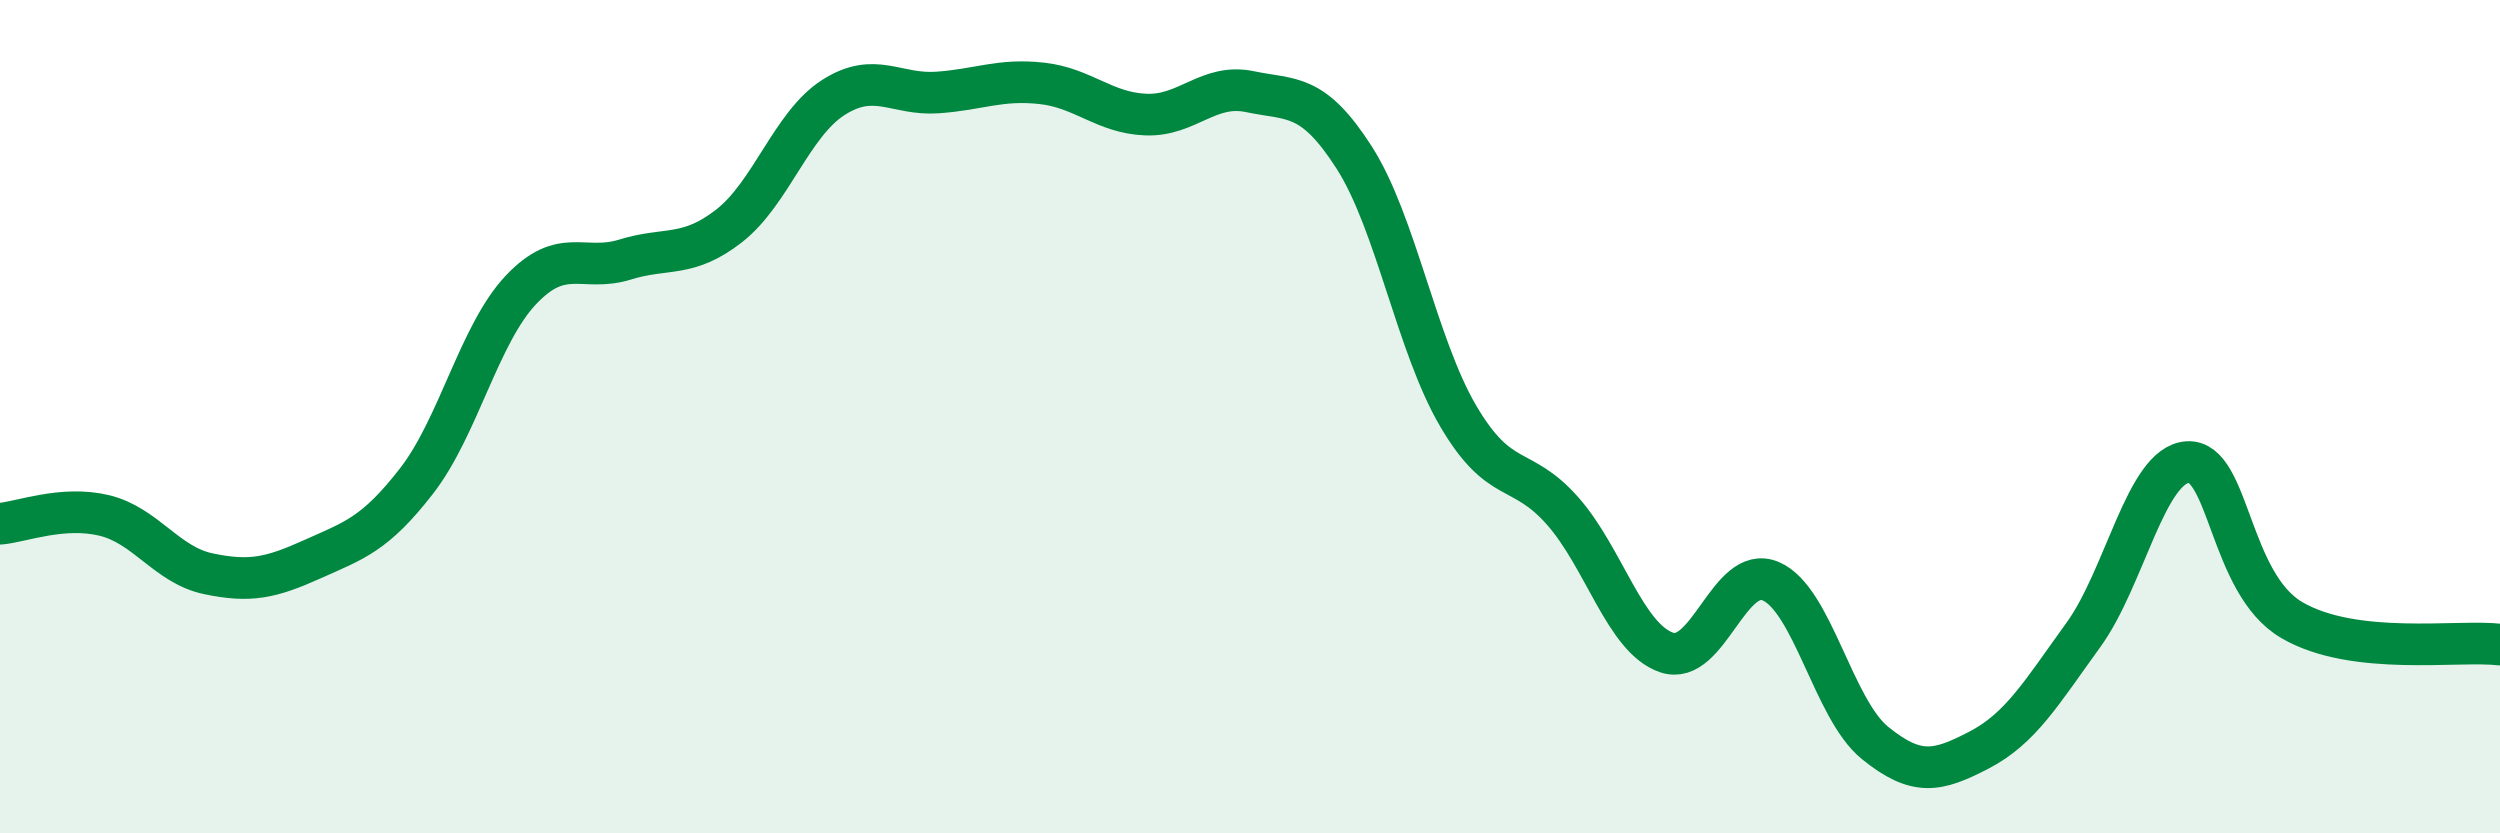 
    <svg width="60" height="20" viewBox="0 0 60 20" xmlns="http://www.w3.org/2000/svg">
      <path
        d="M 0,12.57 C 0.5,12.53 1.5,12.13 2.5,12.37 C 3.5,12.61 4,13.56 5,13.77 C 6,13.98 6.5,13.87 7.5,13.42 C 8.5,12.97 9,12.83 10,11.54 C 11,10.25 11.5,8.02 12.5,6.96 C 13.5,5.9 14,6.54 15,6.23 C 16,5.92 16.5,6.2 17.5,5.42 C 18.5,4.64 19,2.98 20,2.34 C 21,1.7 21.5,2.29 22.5,2.22 C 23.5,2.15 24,1.89 25,2 C 26,2.11 26.5,2.71 27.5,2.75 C 28.5,2.79 29,1.99 30,2.2 C 31,2.41 31.5,2.22 32.5,3.78 C 33.5,5.34 34,8.29 35,9.99 C 36,11.69 36.5,11.13 37.5,12.26 C 38.5,13.39 39,15.32 40,15.66 C 41,16 41.5,13.52 42.5,13.95 C 43.5,14.38 44,17.02 45,17.83 C 46,18.64 46.5,18.52 47.5,18 C 48.5,17.48 49,16.62 50,15.24 C 51,13.86 51.5,11.16 52.5,11.09 C 53.5,11.02 53.5,14 55,14.88 C 56.5,15.76 59,15.35 60,15.47L60 20L0 20Z"
        fill="#008740"
        opacity="0.1"
        stroke-linecap="round"
        stroke-linejoin="round"
      />
      <path
        d="M 0,12.57 C 0.5,12.53 1.5,12.13 2.5,12.37 C 3.5,12.61 4,13.56 5,13.77 C 6,13.98 6.5,13.87 7.5,13.42 C 8.5,12.97 9,12.83 10,11.54 C 11,10.25 11.5,8.02 12.5,6.96 C 13.5,5.9 14,6.54 15,6.23 C 16,5.92 16.5,6.2 17.5,5.42 C 18.5,4.64 19,2.98 20,2.34 C 21,1.7 21.5,2.29 22.5,2.22 C 23.5,2.15 24,1.89 25,2 C 26,2.11 26.5,2.71 27.5,2.75 C 28.5,2.79 29,1.99 30,2.2 C 31,2.41 31.5,2.22 32.5,3.78 C 33.5,5.34 34,8.29 35,9.99 C 36,11.69 36.5,11.13 37.5,12.26 C 38.5,13.39 39,15.32 40,15.66 C 41,16 41.5,13.52 42.5,13.95 C 43.5,14.38 44,17.02 45,17.83 C 46,18.64 46.5,18.52 47.5,18 C 48.5,17.48 49,16.62 50,15.24 C 51,13.86 51.5,11.16 52.5,11.09 C 53.5,11.02 53.5,14 55,14.88 C 56.5,15.76 59,15.35 60,15.47"
        stroke="#008740"
        stroke-width="1"
        fill="none"
        stroke-linecap="round"
        stroke-linejoin="round"
      />
    </svg>
  